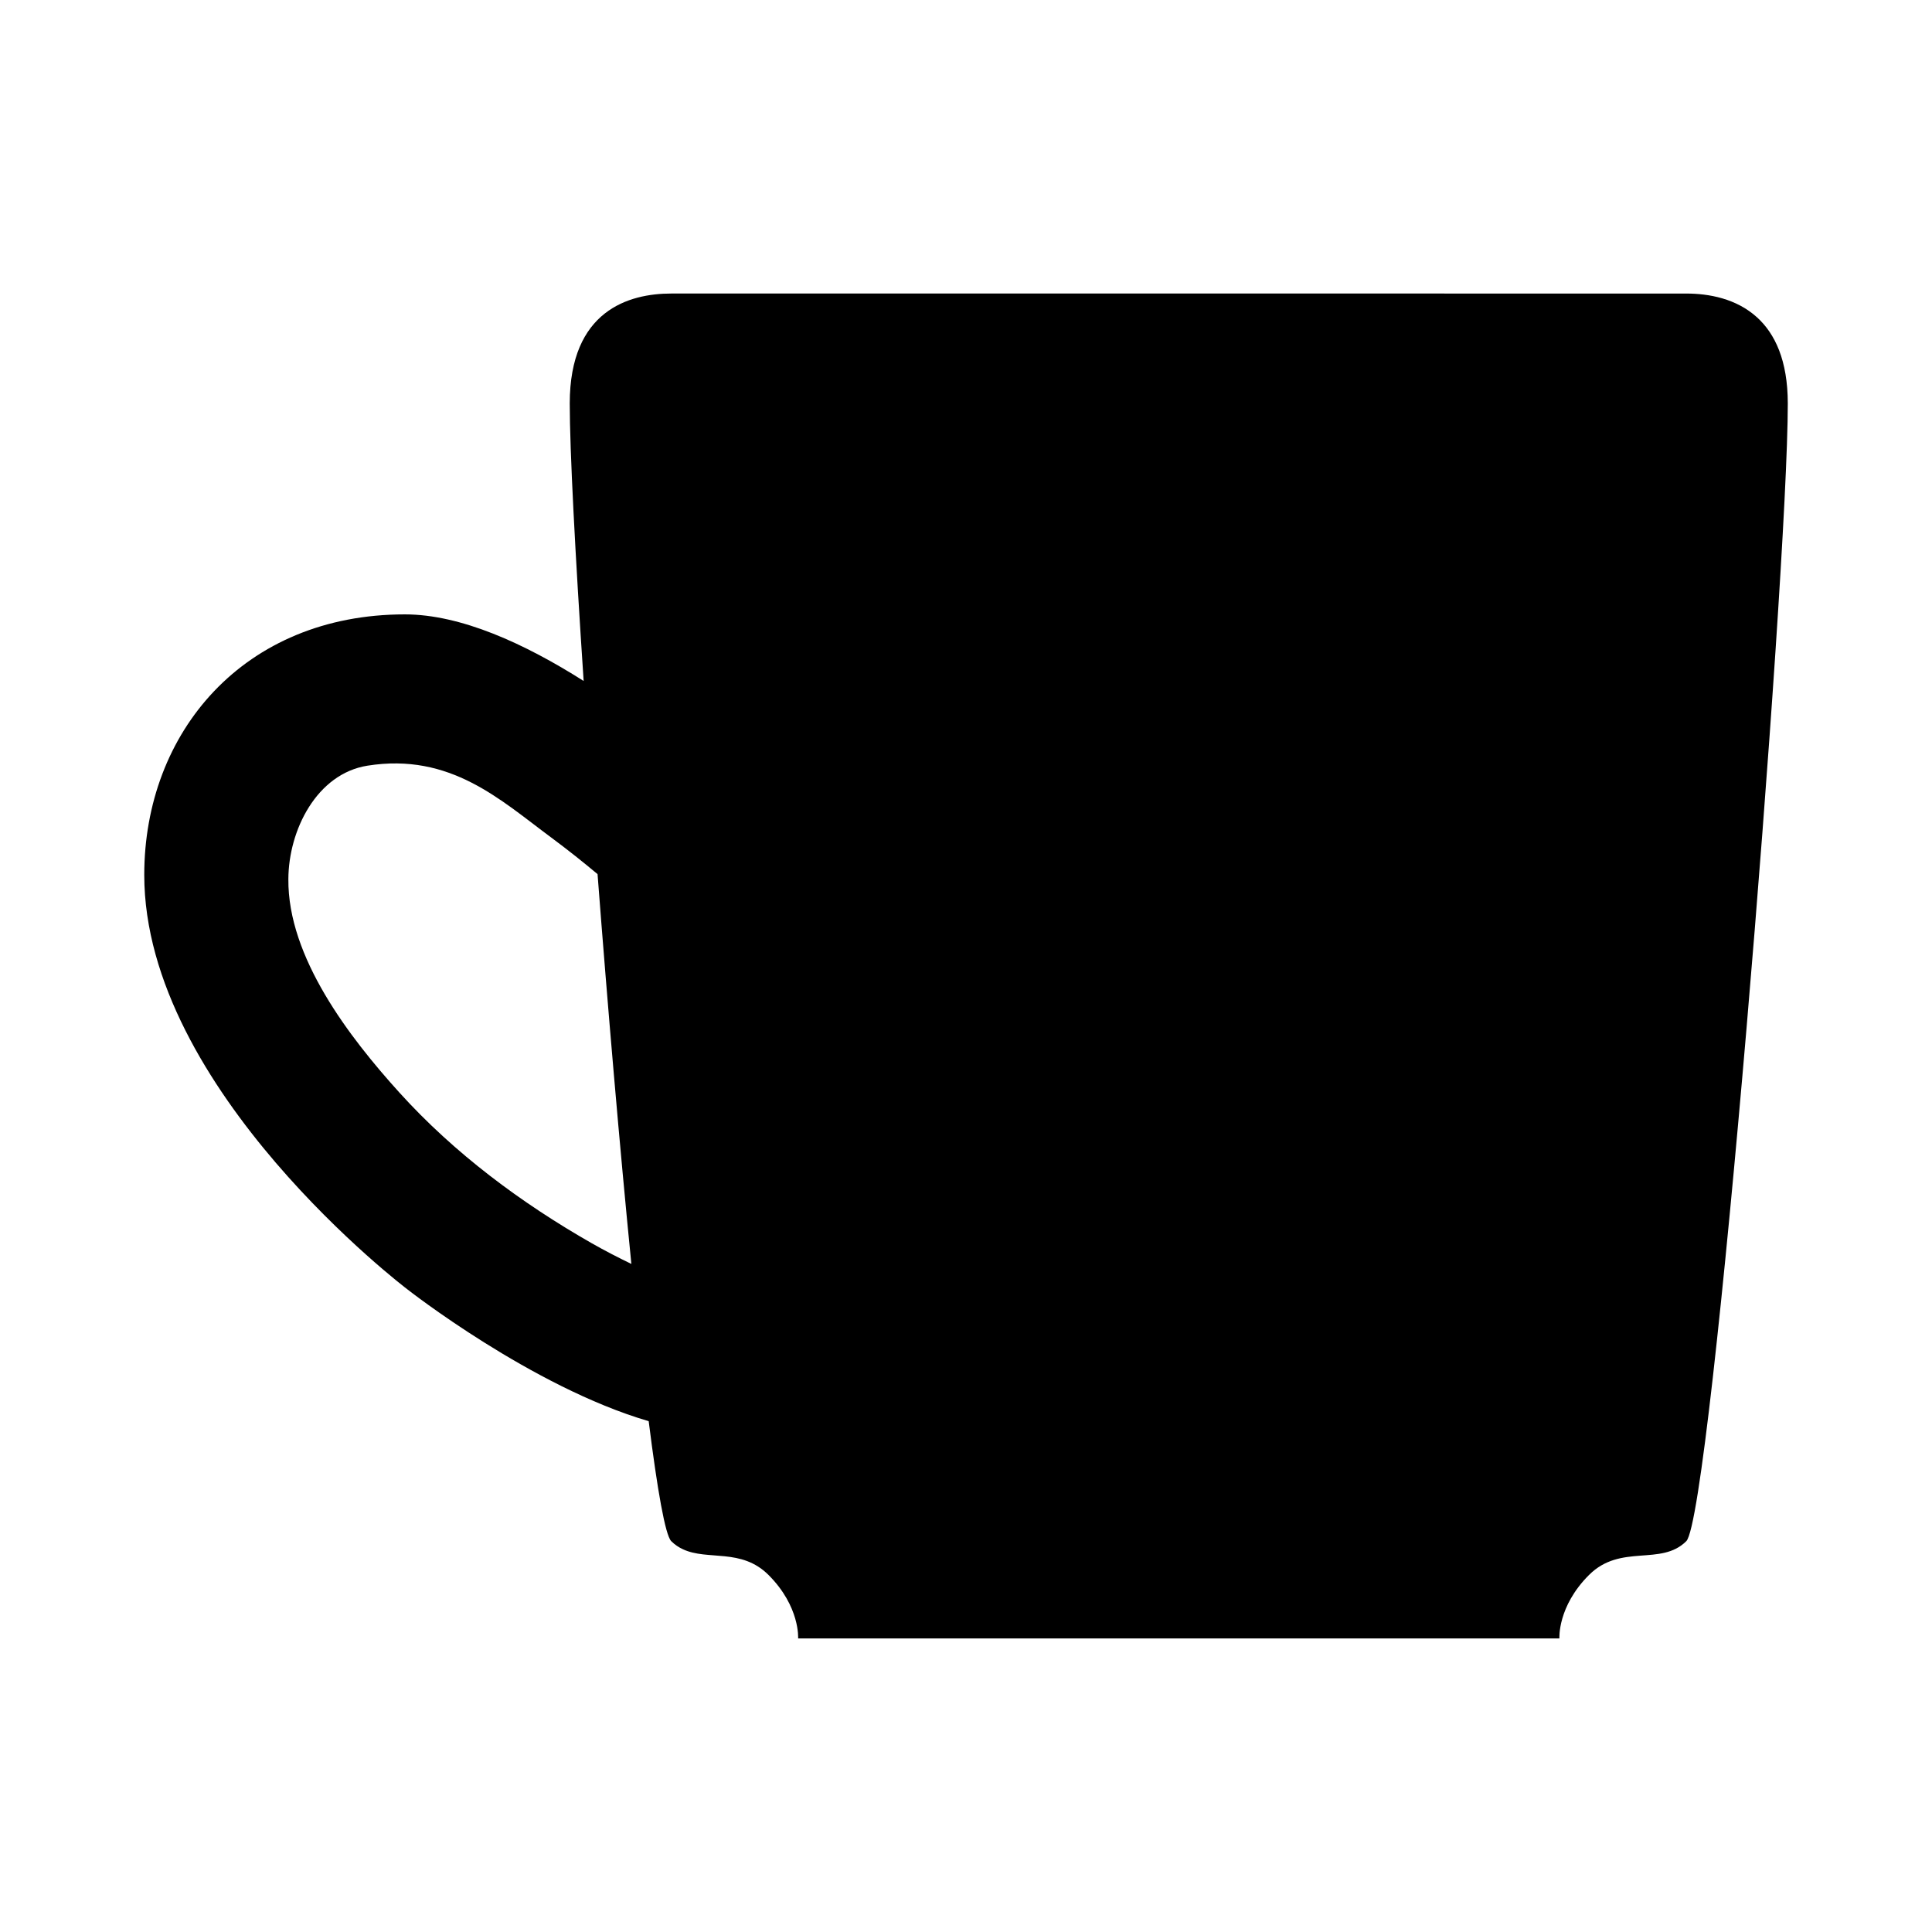 <?xml version="1.0" encoding="UTF-8"?>
<!-- Uploaded to: ICON Repo, www.svgrepo.com, Generator: ICON Repo Mixer Tools -->
<svg fill="#000000" width="800px" height="800px" version="1.1" viewBox="144 144 512 512" xmlns="http://www.w3.org/2000/svg">
 <path d="m609.62 228.09c-5.477-4.977-12.746-6.297-18.75-6.297l-87.41-0.004h-94.152-87.41c-11.219 0-26.91 4.484-26.91 29.141 0 12.309 1.438 39.863 3.684 73.535-15.633-9.914-32.543-17.648-47.383-17.648-42.641 0-69.059 31.188-69.059 69.051 0 56.965 69.691 109.79 69.691 109.79s32.969 25.902 63.988 34.969c2.301 18.285 4.394 30.207 5.977 31.797 0.953 0.953 1.988 1.629 3.09 2.141 6.613 3.102 15.477-0.395 22.691 6.82 8.41 8.402 7.844 16.82 7.844 16.82h201.75s-0.57-8.418 7.84-16.82c8.418-8.402 19.062-2.242 25.785-8.961 6.731-6.727 26.898-255.55 26.898-301.5-0.008-11.449-3.41-18.52-8.164-22.836zm-308.72 245.43c-18.797-10.723-36.5-23.891-51.055-39.977-13.195-14.582-29.617-35.855-29.426-56.566 0.051-12.973 7.512-27.93 20.965-30.066 21.996-3.496 35.273 9.113 48.75 19.086 4.312 3.195 8.43 6.484 12.223 9.656 2.707 35.371 5.875 72.344 8.961 103.3-3.504-1.691-7.023-3.504-10.418-5.438z"/>
</svg>